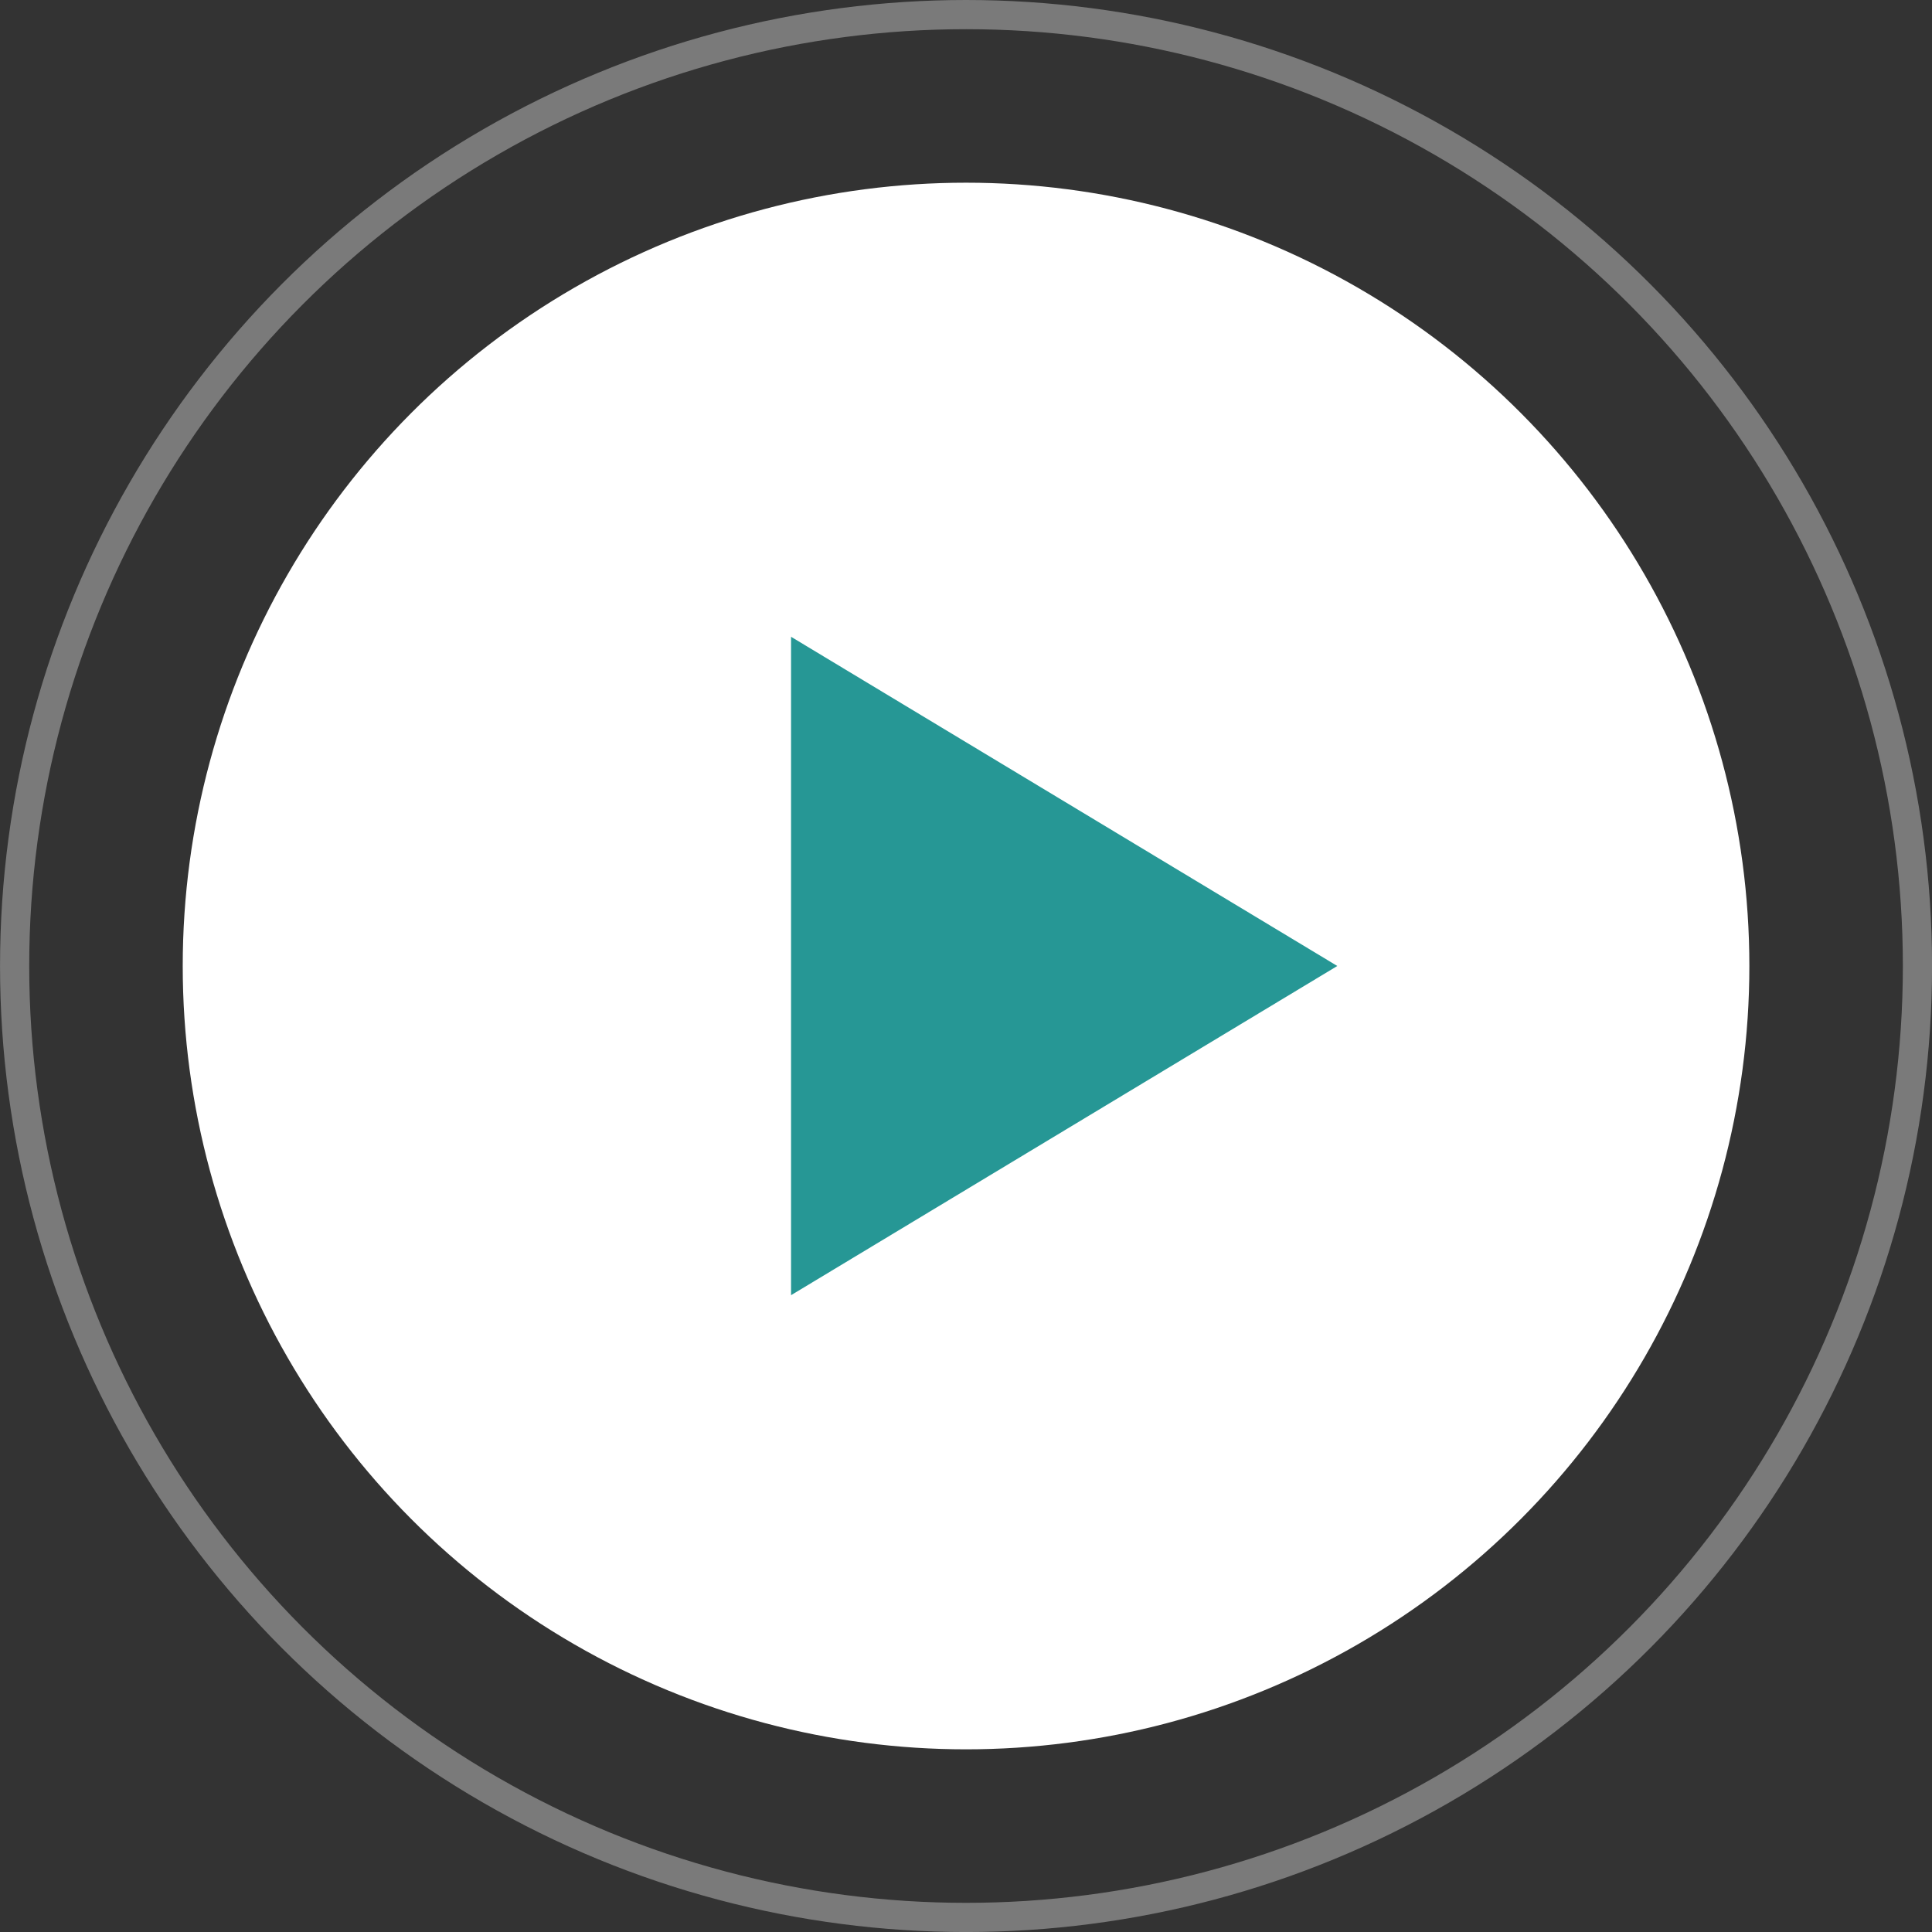 <?xml version="1.0" encoding="UTF-8"?>
<svg xmlns="http://www.w3.org/2000/svg" width="66.199" height="66.199" viewBox="0 0 66.199 66.199">
  <rect x="0" y="0" width="66.199" height="66.199" fill="#333333" stroke="none"/>
  <g id="Group_1723" data-name="Group 1723" transform="translate(6143.321 -777.911)">
    <g id="Group_1722" data-name="Group 1722" transform="translate(-0.232)">
      <circle id="Ellipse" cx="26.84" cy="26.84" r="26.84" transform="translate(-6136.828 784.171)" fill="#fff"></circle>
      <path id="Play" d="M0,0,18.717,11.28,0,22.56Z" transform="translate(-6115.984 799.73)" fill="#269795"></path>
      <g id="Ellipse-2" data-name="Ellipse" transform="translate(-6143.088 777.911)" fill="none" stroke="#fff" stroke-width="1" opacity="0.35">
        <circle cx="33.1" cy="33.1" r="33.1" stroke="none"></circle>
        <circle cx="33.1" cy="33.1" r="32.6" fill="none"></circle>
      </g>
    </g>
  </g>
</svg>
